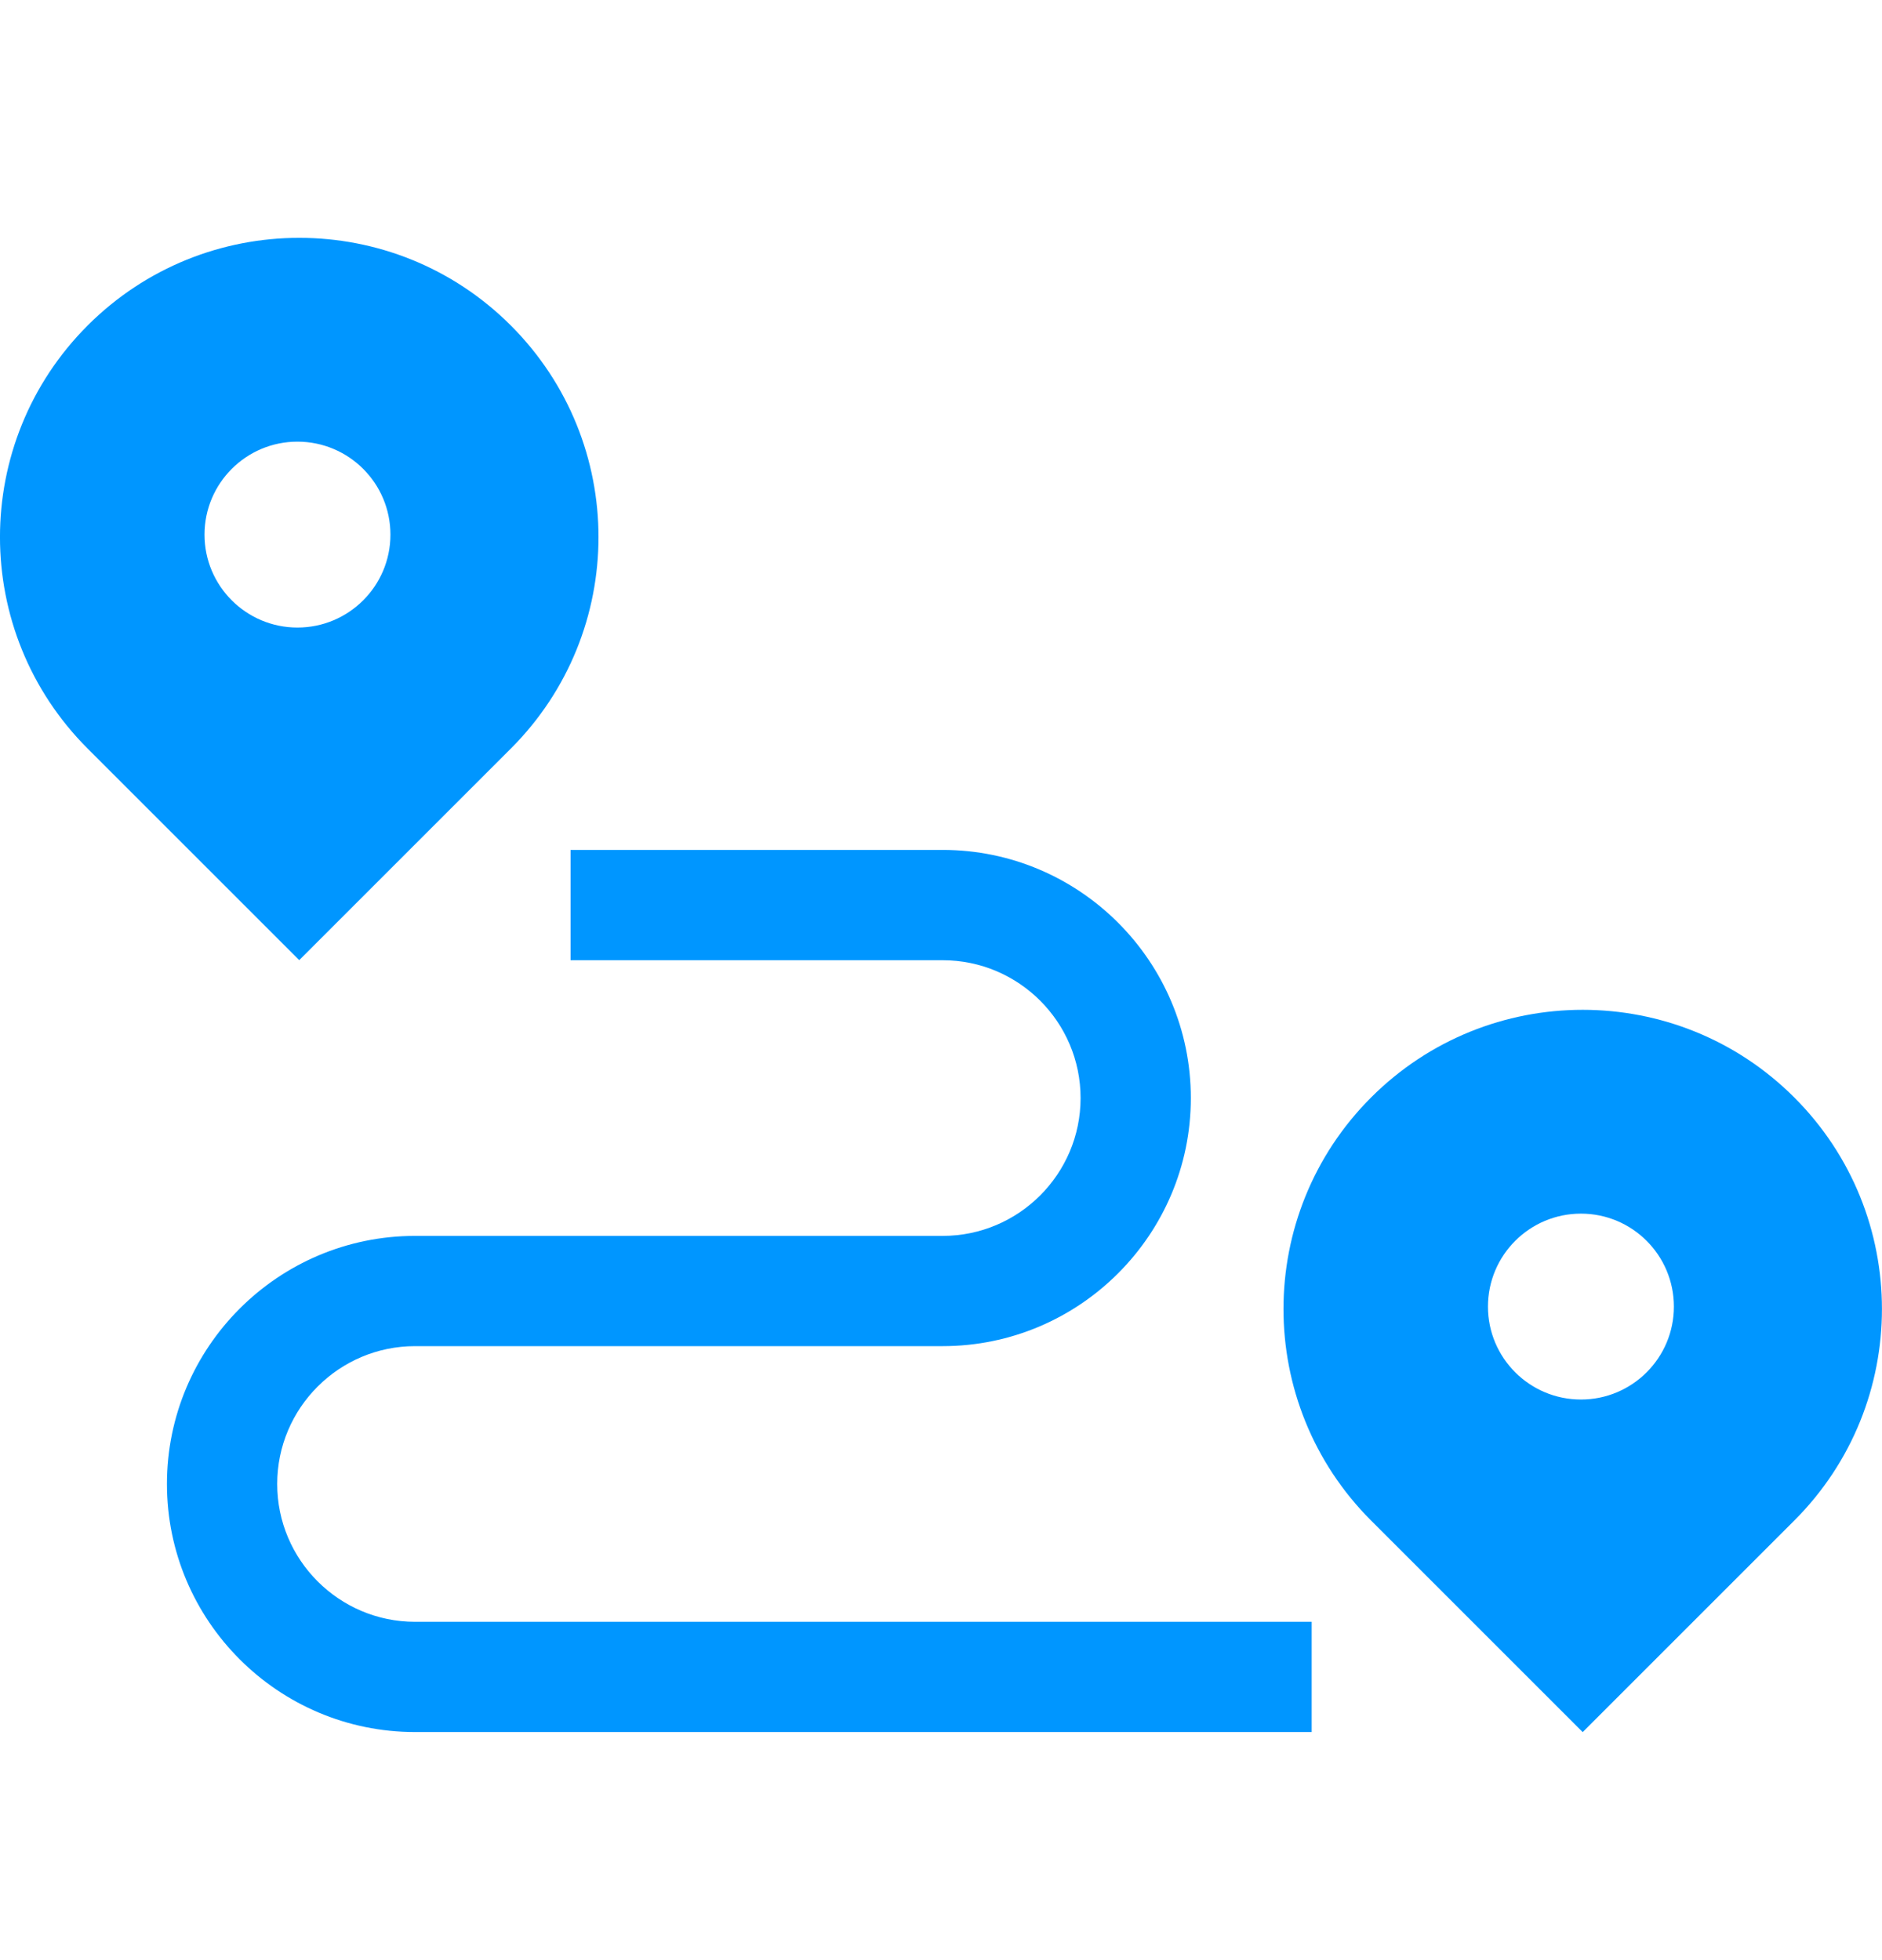 <svg width="24" height="25" viewBox="0 0 24 25" fill="none" xmlns="http://www.w3.org/2000/svg">
<g id="track 1">
<g id="Group">
<g id="Group_2">
<path id="Vector" d="M5.293 20.685C4.324 20.685 3.535 19.896 3.535 18.927C3.535 17.958 4.324 17.169 5.293 17.169H12.021C13.766 17.169 15.186 15.749 15.186 14.005C15.186 12.26 13.766 10.84 12.021 10.84H7.276V12.247H12.021C12.991 12.247 13.78 13.035 13.78 14.005C13.78 14.974 12.991 15.763 12.021 15.763H5.293C3.548 15.763 2.129 17.182 2.129 18.927C2.129 20.672 3.548 22.091 5.293 22.091H16.727V20.685H5.293Z" fill="#0096FF"/>
</g>
</g>
<g id="Group_3">
<g id="Group_4">
<path id="Vector_2" d="M6.514 4.151C5.024 2.661 2.608 2.661 1.118 4.151C-0.373 5.642 -0.373 8.058 1.118 9.548L3.816 12.246L6.514 9.548C8.005 8.058 8.005 5.642 6.514 4.151ZM3.793 8.004C3.139 8.004 2.608 7.473 2.608 6.819C2.608 6.164 3.139 5.633 3.793 5.633C4.448 5.633 4.979 6.164 4.979 6.819C4.979 7.473 4.448 8.004 3.793 8.004Z" fill="#0096FF"/>
</g>
</g>
<g id="Group_5">
<g id="Group_6">
<path id="Vector_3" d="M22.881 13.997C21.391 12.507 18.975 12.507 17.485 13.997C15.995 15.487 15.995 17.904 17.485 19.394L20.183 22.092L22.881 19.394C24.372 17.904 24.372 15.487 22.881 13.997ZM20.161 17.85C19.506 17.85 18.975 17.319 18.975 16.665C18.975 16.01 19.506 15.479 20.161 15.479C20.815 15.479 21.346 16.01 21.346 16.665C21.346 17.319 20.815 17.85 20.161 17.85Z" fill="#0096FF"/>
</g>
</g>
</g>
</svg>
